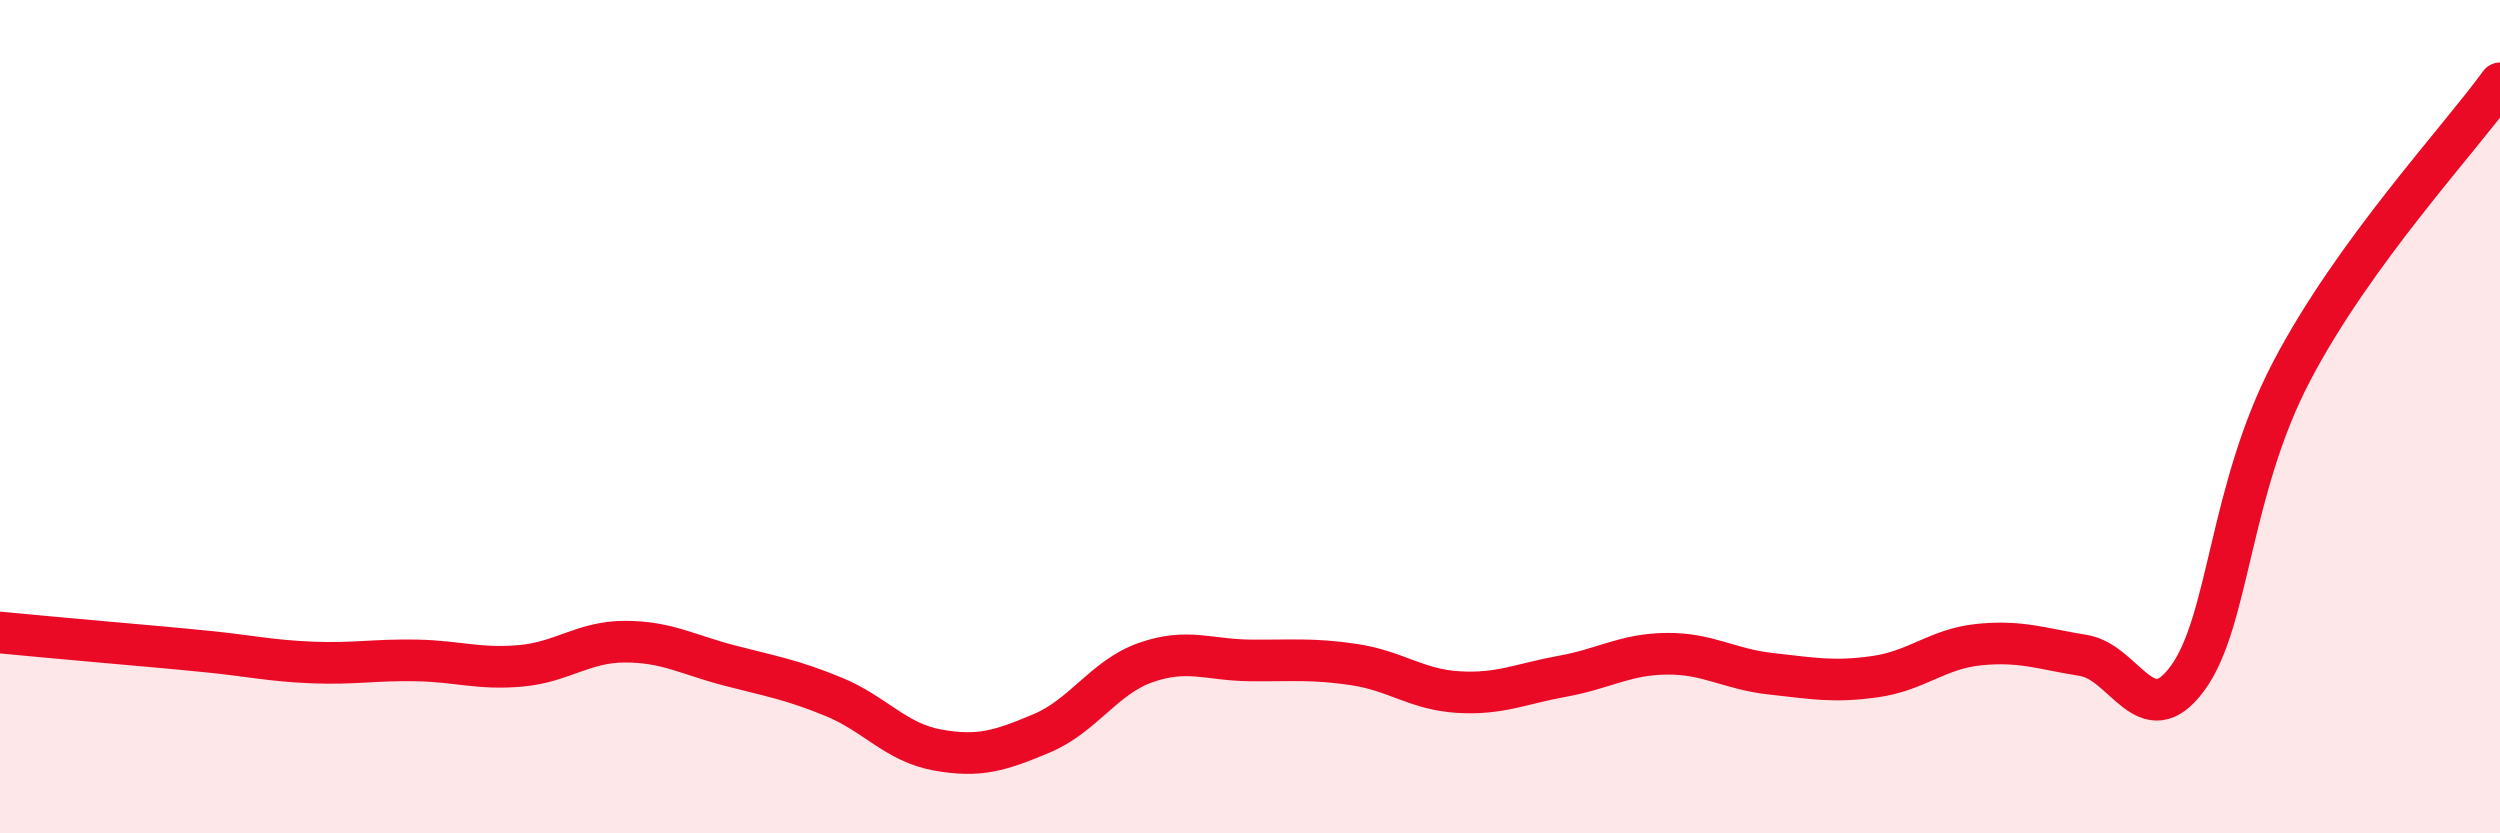 
    <svg width="60" height="20" viewBox="0 0 60 20" xmlns="http://www.w3.org/2000/svg">
      <path
        d="M 0,15.18 C 0.5,15.23 1.5,15.32 2.5,15.41 C 3.5,15.5 4,15.54 5,15.64 C 6,15.74 6.5,15.86 7.5,15.9 C 8.5,15.94 9,15.83 10,15.85 C 11,15.87 11.5,16.07 12.5,15.98 C 13.5,15.89 14,15.4 15,15.4 C 16,15.4 16.5,15.71 17.5,15.97 C 18.5,16.23 19,16.31 20,16.72 C 21,17.13 21.5,17.82 22.5,18 C 23.5,18.18 24,18.02 25,17.6 C 26,17.18 26.5,16.25 27.5,15.9 C 28.5,15.55 29,15.84 30,15.85 C 31,15.86 31.5,15.8 32.5,15.95 C 33.5,16.1 34,16.55 35,16.61 C 36,16.67 36.5,16.41 37.5,16.23 C 38.5,16.05 39,15.7 40,15.69 C 41,15.68 41.5,16.06 42.5,16.17 C 43.5,16.28 44,16.38 45,16.24 C 46,16.1 46.5,15.57 47.5,15.47 C 48.5,15.37 49,15.57 50,15.73 C 51,15.89 51.5,17.64 52.5,16.28 C 53.5,14.92 53.5,11.77 55,8.91 C 56.5,6.05 59,3.38 60,2L60 20L0 20Z"
        fill="#EB0A25"
        opacity="0.1"
        stroke-linecap="round"
        stroke-linejoin="round"
      />
      <path
        d="M 0,15.18 C 0.5,15.23 1.5,15.32 2.5,15.41 C 3.5,15.5 4,15.54 5,15.64 C 6,15.74 6.5,15.86 7.5,15.9 C 8.5,15.94 9,15.83 10,15.85 C 11,15.87 11.5,16.07 12.5,15.98 C 13.5,15.89 14,15.4 15,15.4 C 16,15.4 16.5,15.71 17.5,15.97 C 18.5,16.23 19,16.31 20,16.72 C 21,17.13 21.5,17.82 22.5,18 C 23.5,18.18 24,18.02 25,17.6 C 26,17.18 26.5,16.25 27.5,15.9 C 28.5,15.55 29,15.84 30,15.85 C 31,15.86 31.5,15.8 32.5,15.95 C 33.5,16.1 34,16.55 35,16.61 C 36,16.67 36.5,16.41 37.5,16.23 C 38.5,16.05 39,15.7 40,15.69 C 41,15.68 41.5,16.06 42.5,16.17 C 43.5,16.28 44,16.38 45,16.24 C 46,16.1 46.5,15.57 47.5,15.47 C 48.5,15.37 49,15.57 50,15.73 C 51,15.89 51.5,17.64 52.5,16.28 C 53.5,14.92 53.5,11.77 55,8.91 C 56.5,6.05 59,3.38 60,2"
        stroke="#EB0A25"
        stroke-width="1"
        fill="none"
        stroke-linecap="round"
        stroke-linejoin="round"
      />
    </svg>
  